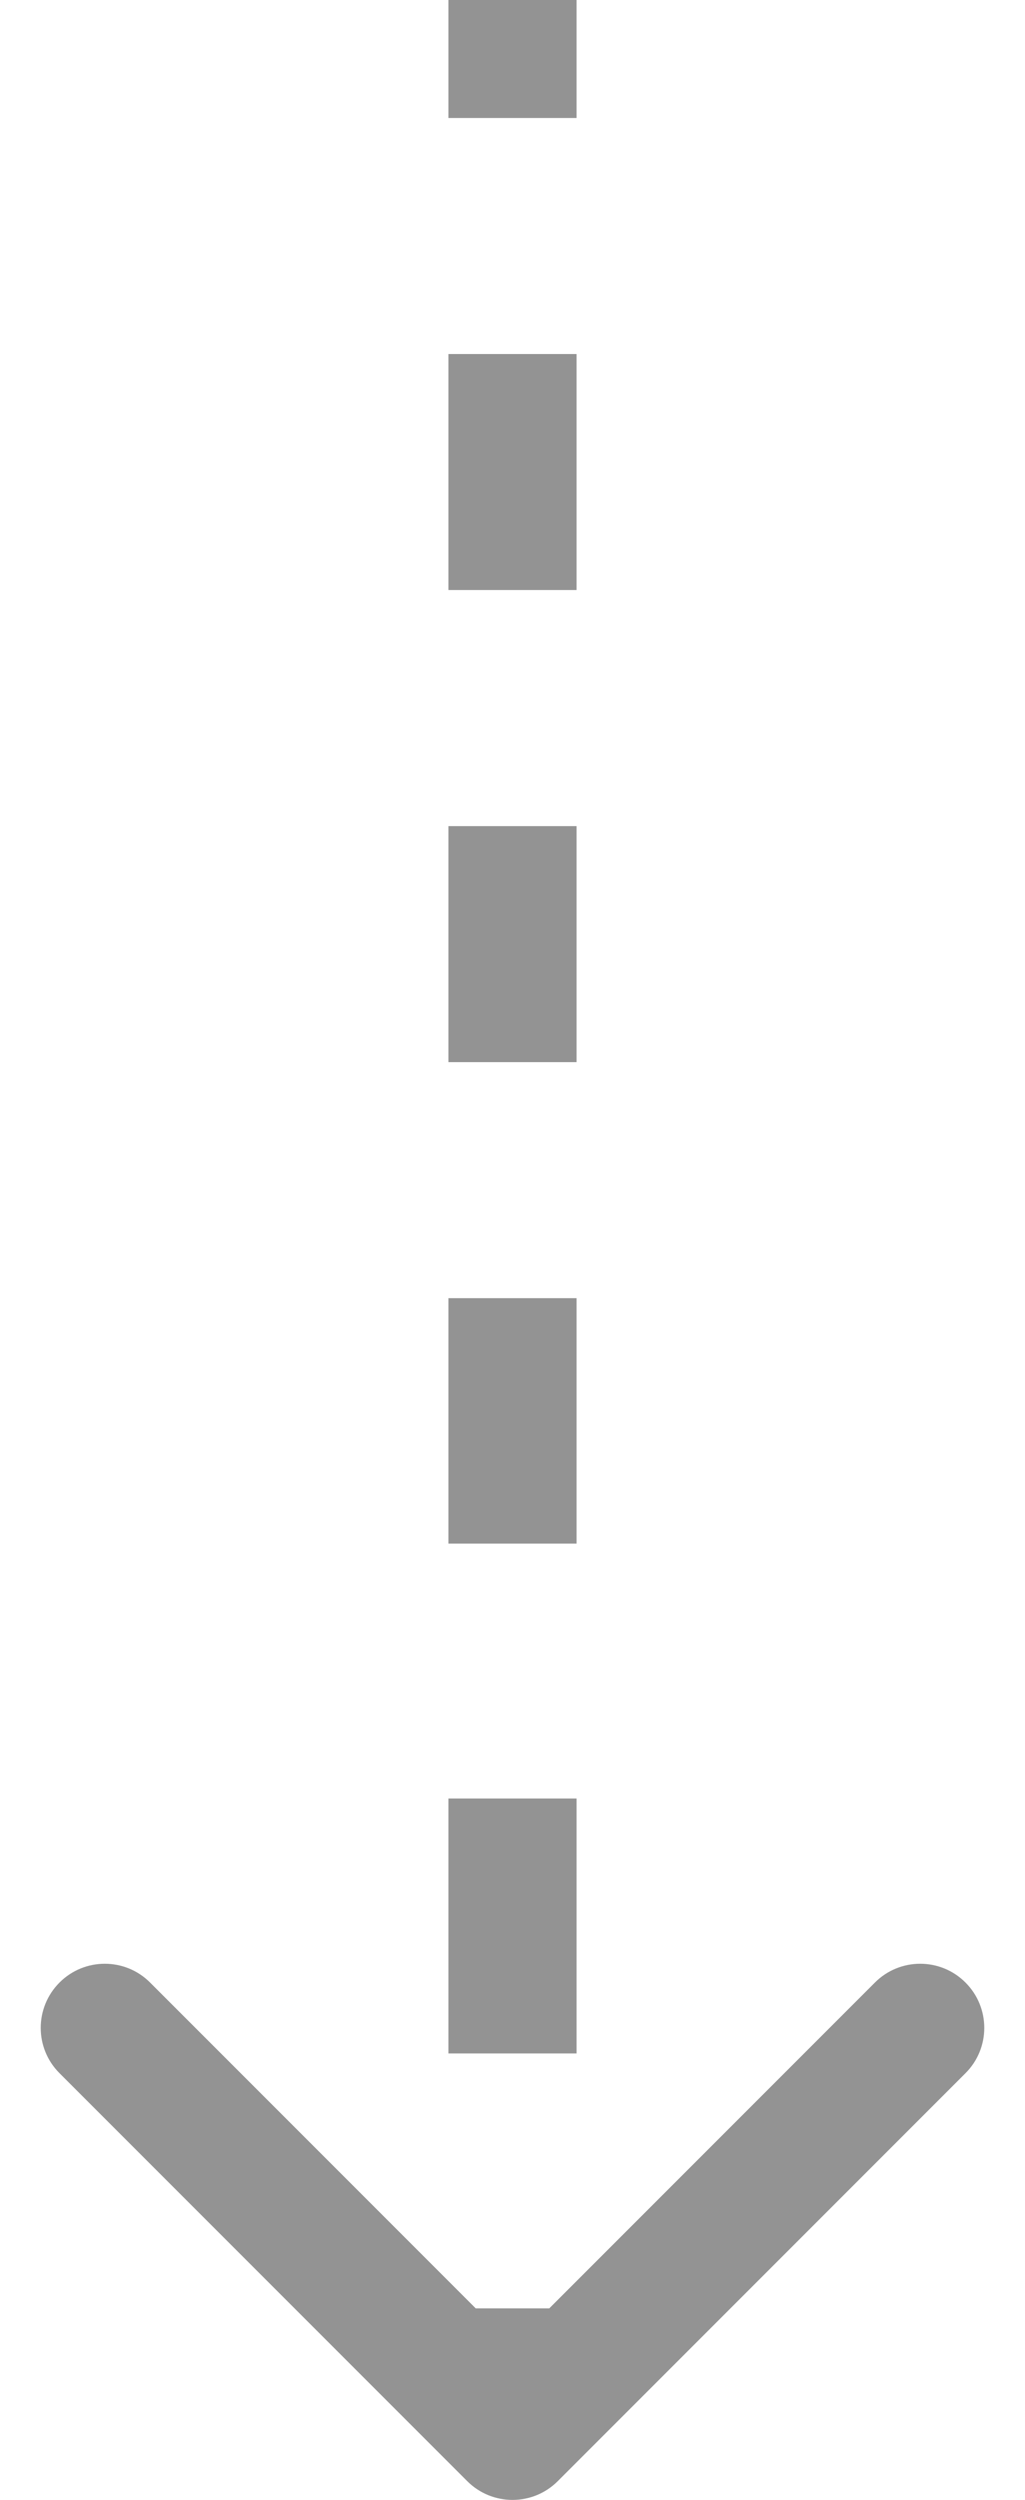 <svg xmlns="http://www.w3.org/2000/svg" width="16" height="39" viewBox="0 0 16 39" fill="none"><path d="M7.293 38.707C7.683 39.098 8.317 39.098 8.707 38.707L15.071 32.343C15.462 31.953 15.462 31.32 15.071 30.929C14.681 30.538 14.047 30.538 13.657 30.929L8 36.586L2.343 30.929C1.953 30.538 1.319 30.538 0.929 30.929C0.538 31.32 0.538 31.953 0.929 32.343L7.293 38.707ZM8 0L7 4.37114e-08L7 1.841L8 1.841L9 1.841L9 -4.37114e-08L8 0ZM8 5.523L7 5.523L7 9.205L8 9.205L9 9.205L9 5.523L8 5.523ZM8 12.888L7 12.888L7 16.57L8 16.57L9 16.57L9 12.888L8 12.888ZM8 20.252L7 20.252L7 22.093L8 22.093L9 22.093L9 20.252L8 20.252ZM8 22.093L7 22.093L7 24.081L8 24.081L9 24.081L9 22.093L8 22.093ZM8 28.058L7 28.058L7 32.035L8 32.035L9 32.035L9 28.058L8 28.058ZM8 36.012L7 36.012L7 38L8 38L9 38L9 36.012L8 36.012ZM7.293 38.707C7.683 39.098 8.317 39.098 8.707 38.707L15.071 32.343C15.462 31.953 15.462 31.32 15.071 30.929C14.681 30.538 14.047 30.538 13.657 30.929L8 36.586L2.343 30.929C1.953 30.538 1.319 30.538 0.929 30.929C0.538 31.32 0.538 31.953 0.929 32.343L7.293 38.707ZM8 0L7 4.37114e-08L7 1.841L8 1.841L9 1.841L9 -4.37114e-08L8 0ZM8 5.523L7 5.523L7 9.205L8 9.205L9 9.205L9 5.523L8 5.523ZM8 12.888L7 12.888L7 16.57L8 16.57L9 16.57L9 12.888L8 12.888ZM8 20.252L7 20.252L7 22.093L8 22.093L9 22.093L9 20.252L8 20.252ZM8 22.093L7 22.093L7 24.081L8 24.081L9 24.081L9 22.093L8 22.093ZM8 28.058L7 28.058L7 32.035L8 32.035L9 32.035L9 28.058L8 28.058ZM8 36.012L7 36.012L7 38L8 38L9 38L9 36.012L8 36.012Z" fill="#939393"></path></svg>